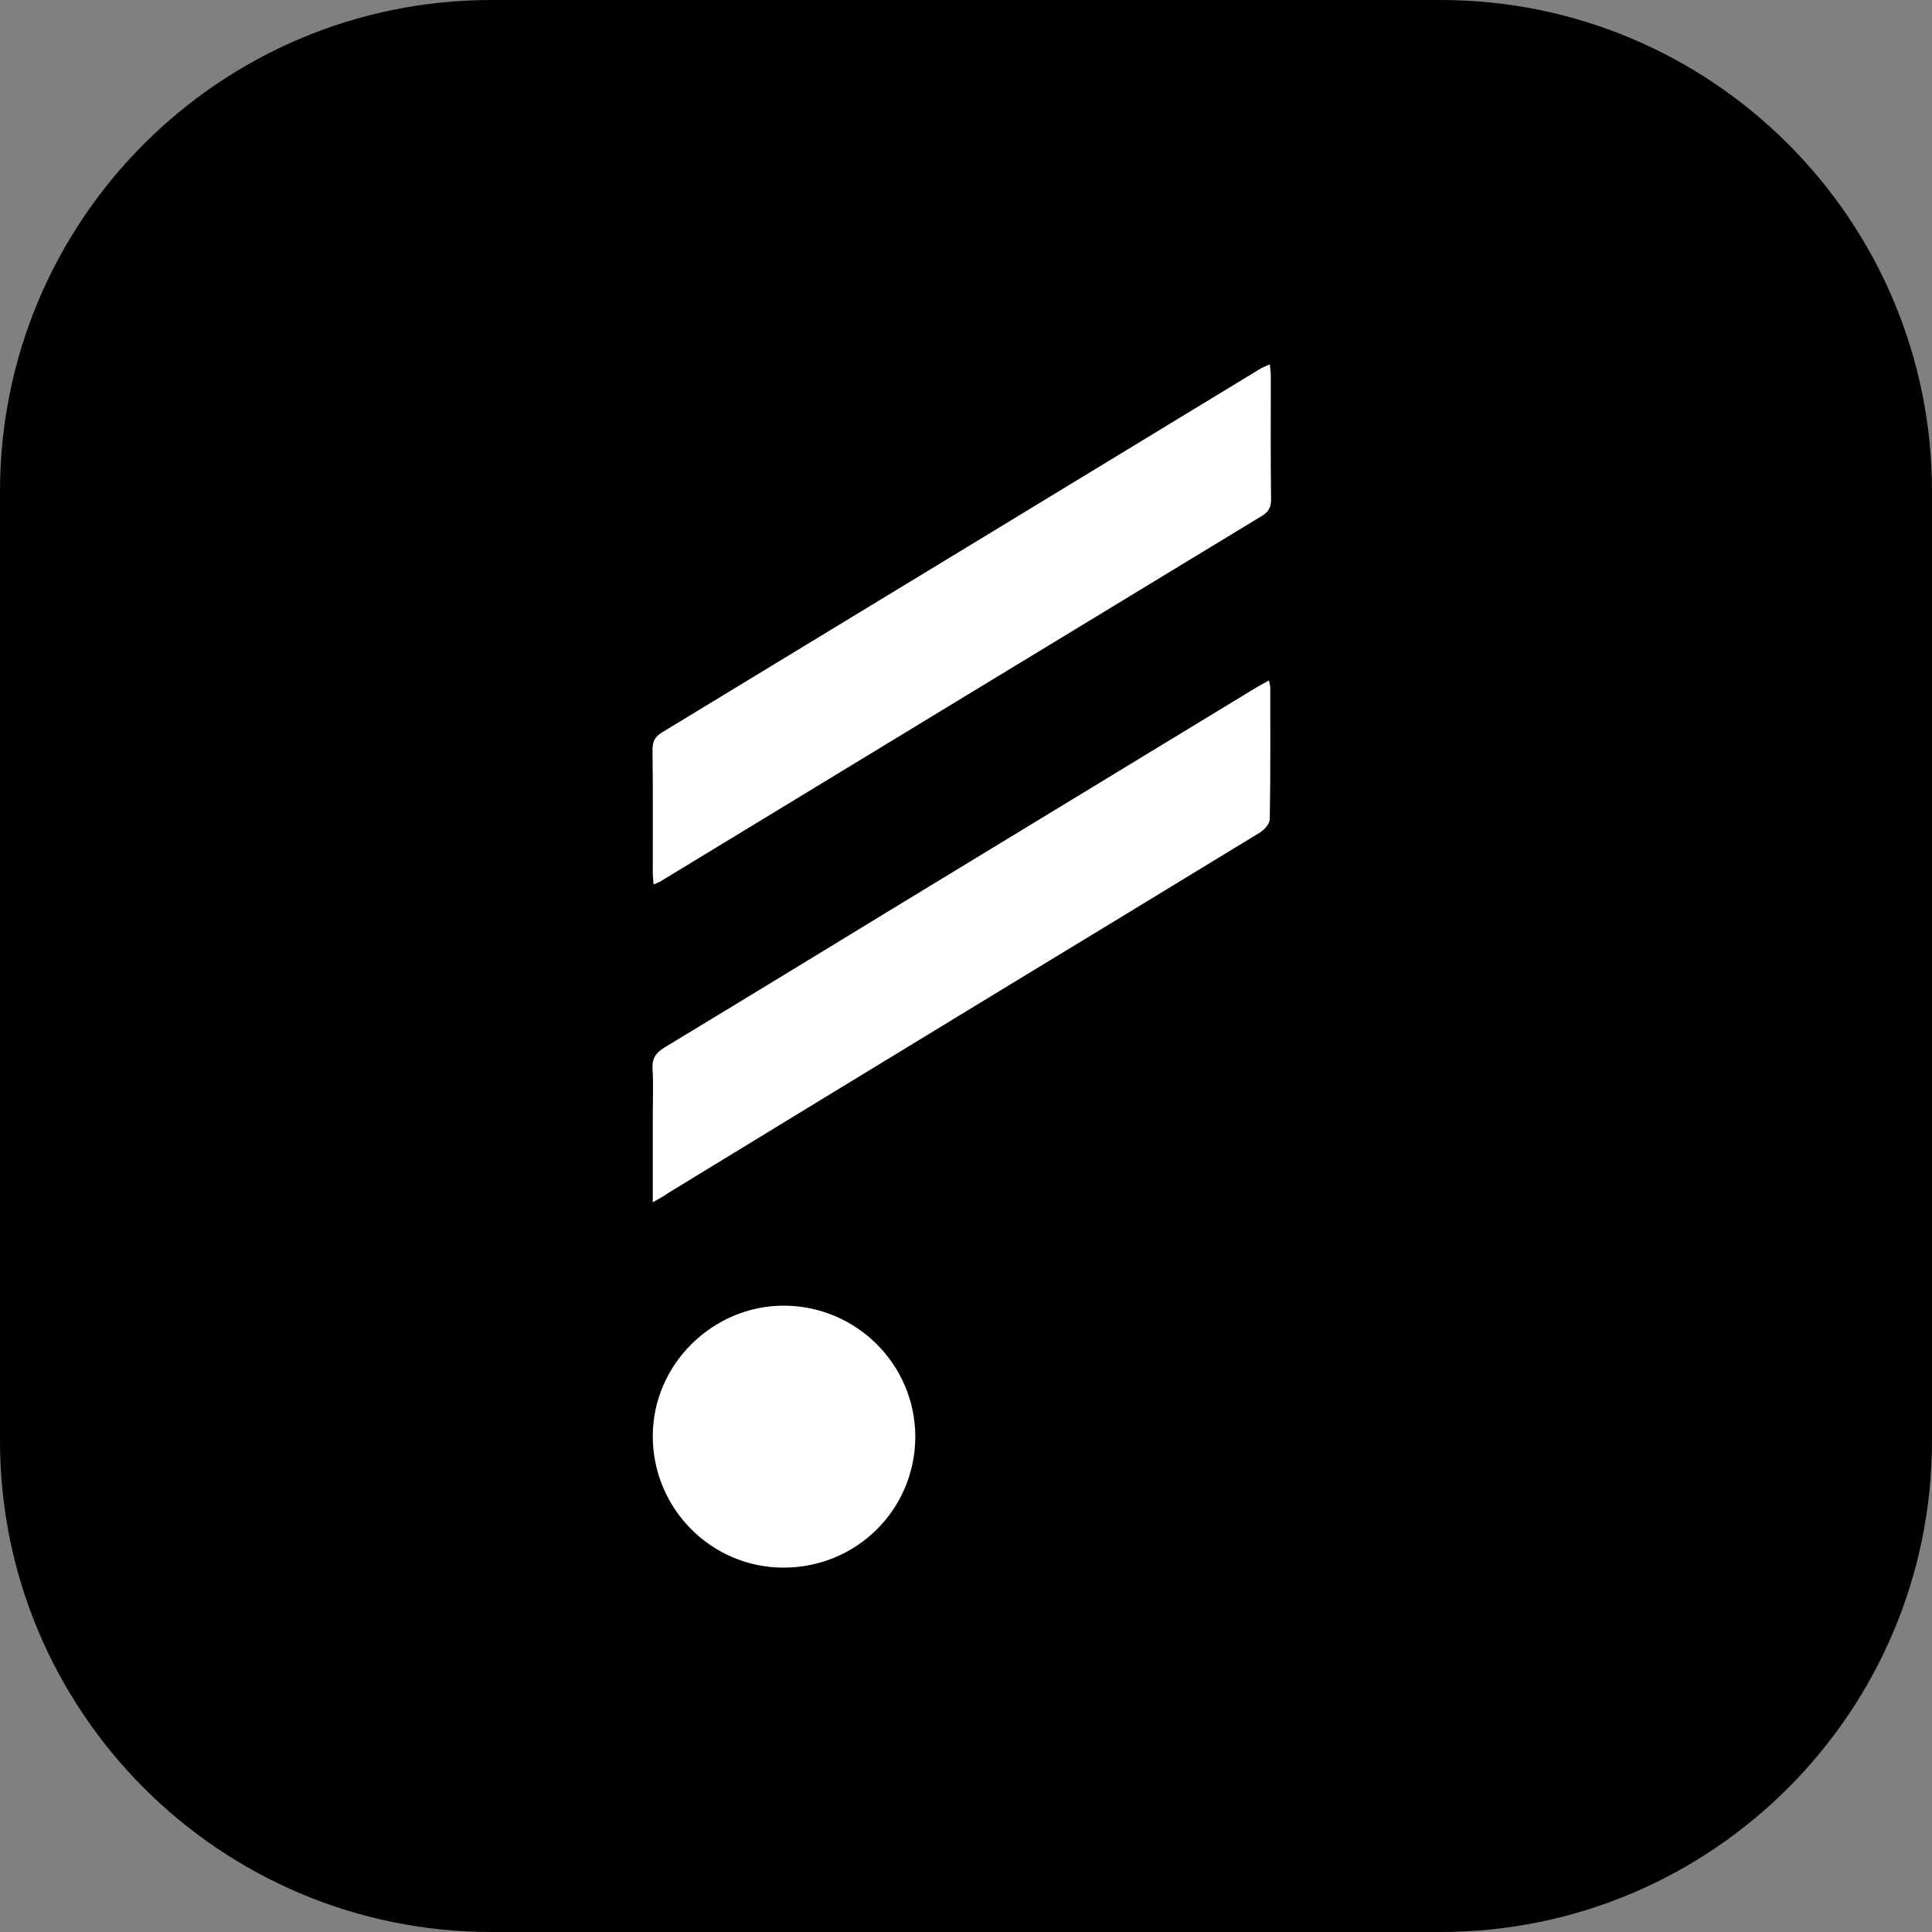 <svg width="228" height="228" viewBox="0 0 228 228" fill="none" xmlns="http://www.w3.org/2000/svg">
<rect x="0" y="0" width="228" height="228" fill="#808080" stroke="none"/>
<g clip-path="url(#clip0_811_61)">
<path d="M170 0H58C25.968 0 0 25.968 0 58V170C0 202.033 25.968 228 58 228H170C202.033 228 228 202.033 228 170V58C228 25.968 202.033 0 170 0Z" fill="black"/>
<path d="M77.035 141.891C77.035 138.206 77.035 134.94 77.035 131.645C77.035 129.788 77.125 127.96 77.005 126.103C76.945 124.875 77.426 124.216 78.417 123.616C87.884 117.894 97.29 112.143 106.726 106.391C120.519 98.002 134.313 89.614 148.107 81.226C148.588 80.927 149.098 80.657 149.76 80.297C149.85 80.777 149.91 80.987 149.91 81.226C149.91 86.379 149.94 91.502 149.85 96.654C149.85 97.224 149.189 97.943 148.648 98.272C138.49 104.473 128.333 110.645 118.175 116.816C105.073 124.785 91.971 132.783 78.868 140.782C78.387 141.142 77.876 141.411 77.035 141.891Z" fill="white"/>
<path d="M77.125 104.384C77.095 103.784 77.035 103.395 77.035 103.005C77.035 98.152 77.065 93.329 77.005 88.476C77.005 87.517 77.275 86.948 78.117 86.439C101.647 72.149 125.147 57.859 148.648 43.569C148.978 43.359 149.339 43.24 149.85 43C149.91 43.539 149.97 43.899 149.97 44.288C149.97 49.171 149.94 54.084 150 58.968C150 59.896 149.699 60.406 148.918 60.885C125.268 75.235 101.647 89.614 78.027 103.964C77.816 104.114 77.576 104.174 77.125 104.384Z" fill="white"/>
<path d="M92.421 185C83.917 184.97 77.035 178.02 77.035 169.482C77.035 161.034 84.097 154.053 92.572 154.083C101.106 154.143 108.018 161.064 108.018 169.572C107.988 178.17 101.046 185.03 92.421 185Z" fill="white"/>
</g>
<defs>
<clipPath id="clip0_811_61">
<rect width="228" height="228" fill="white"/>
</clipPath>
</defs>
</svg>

